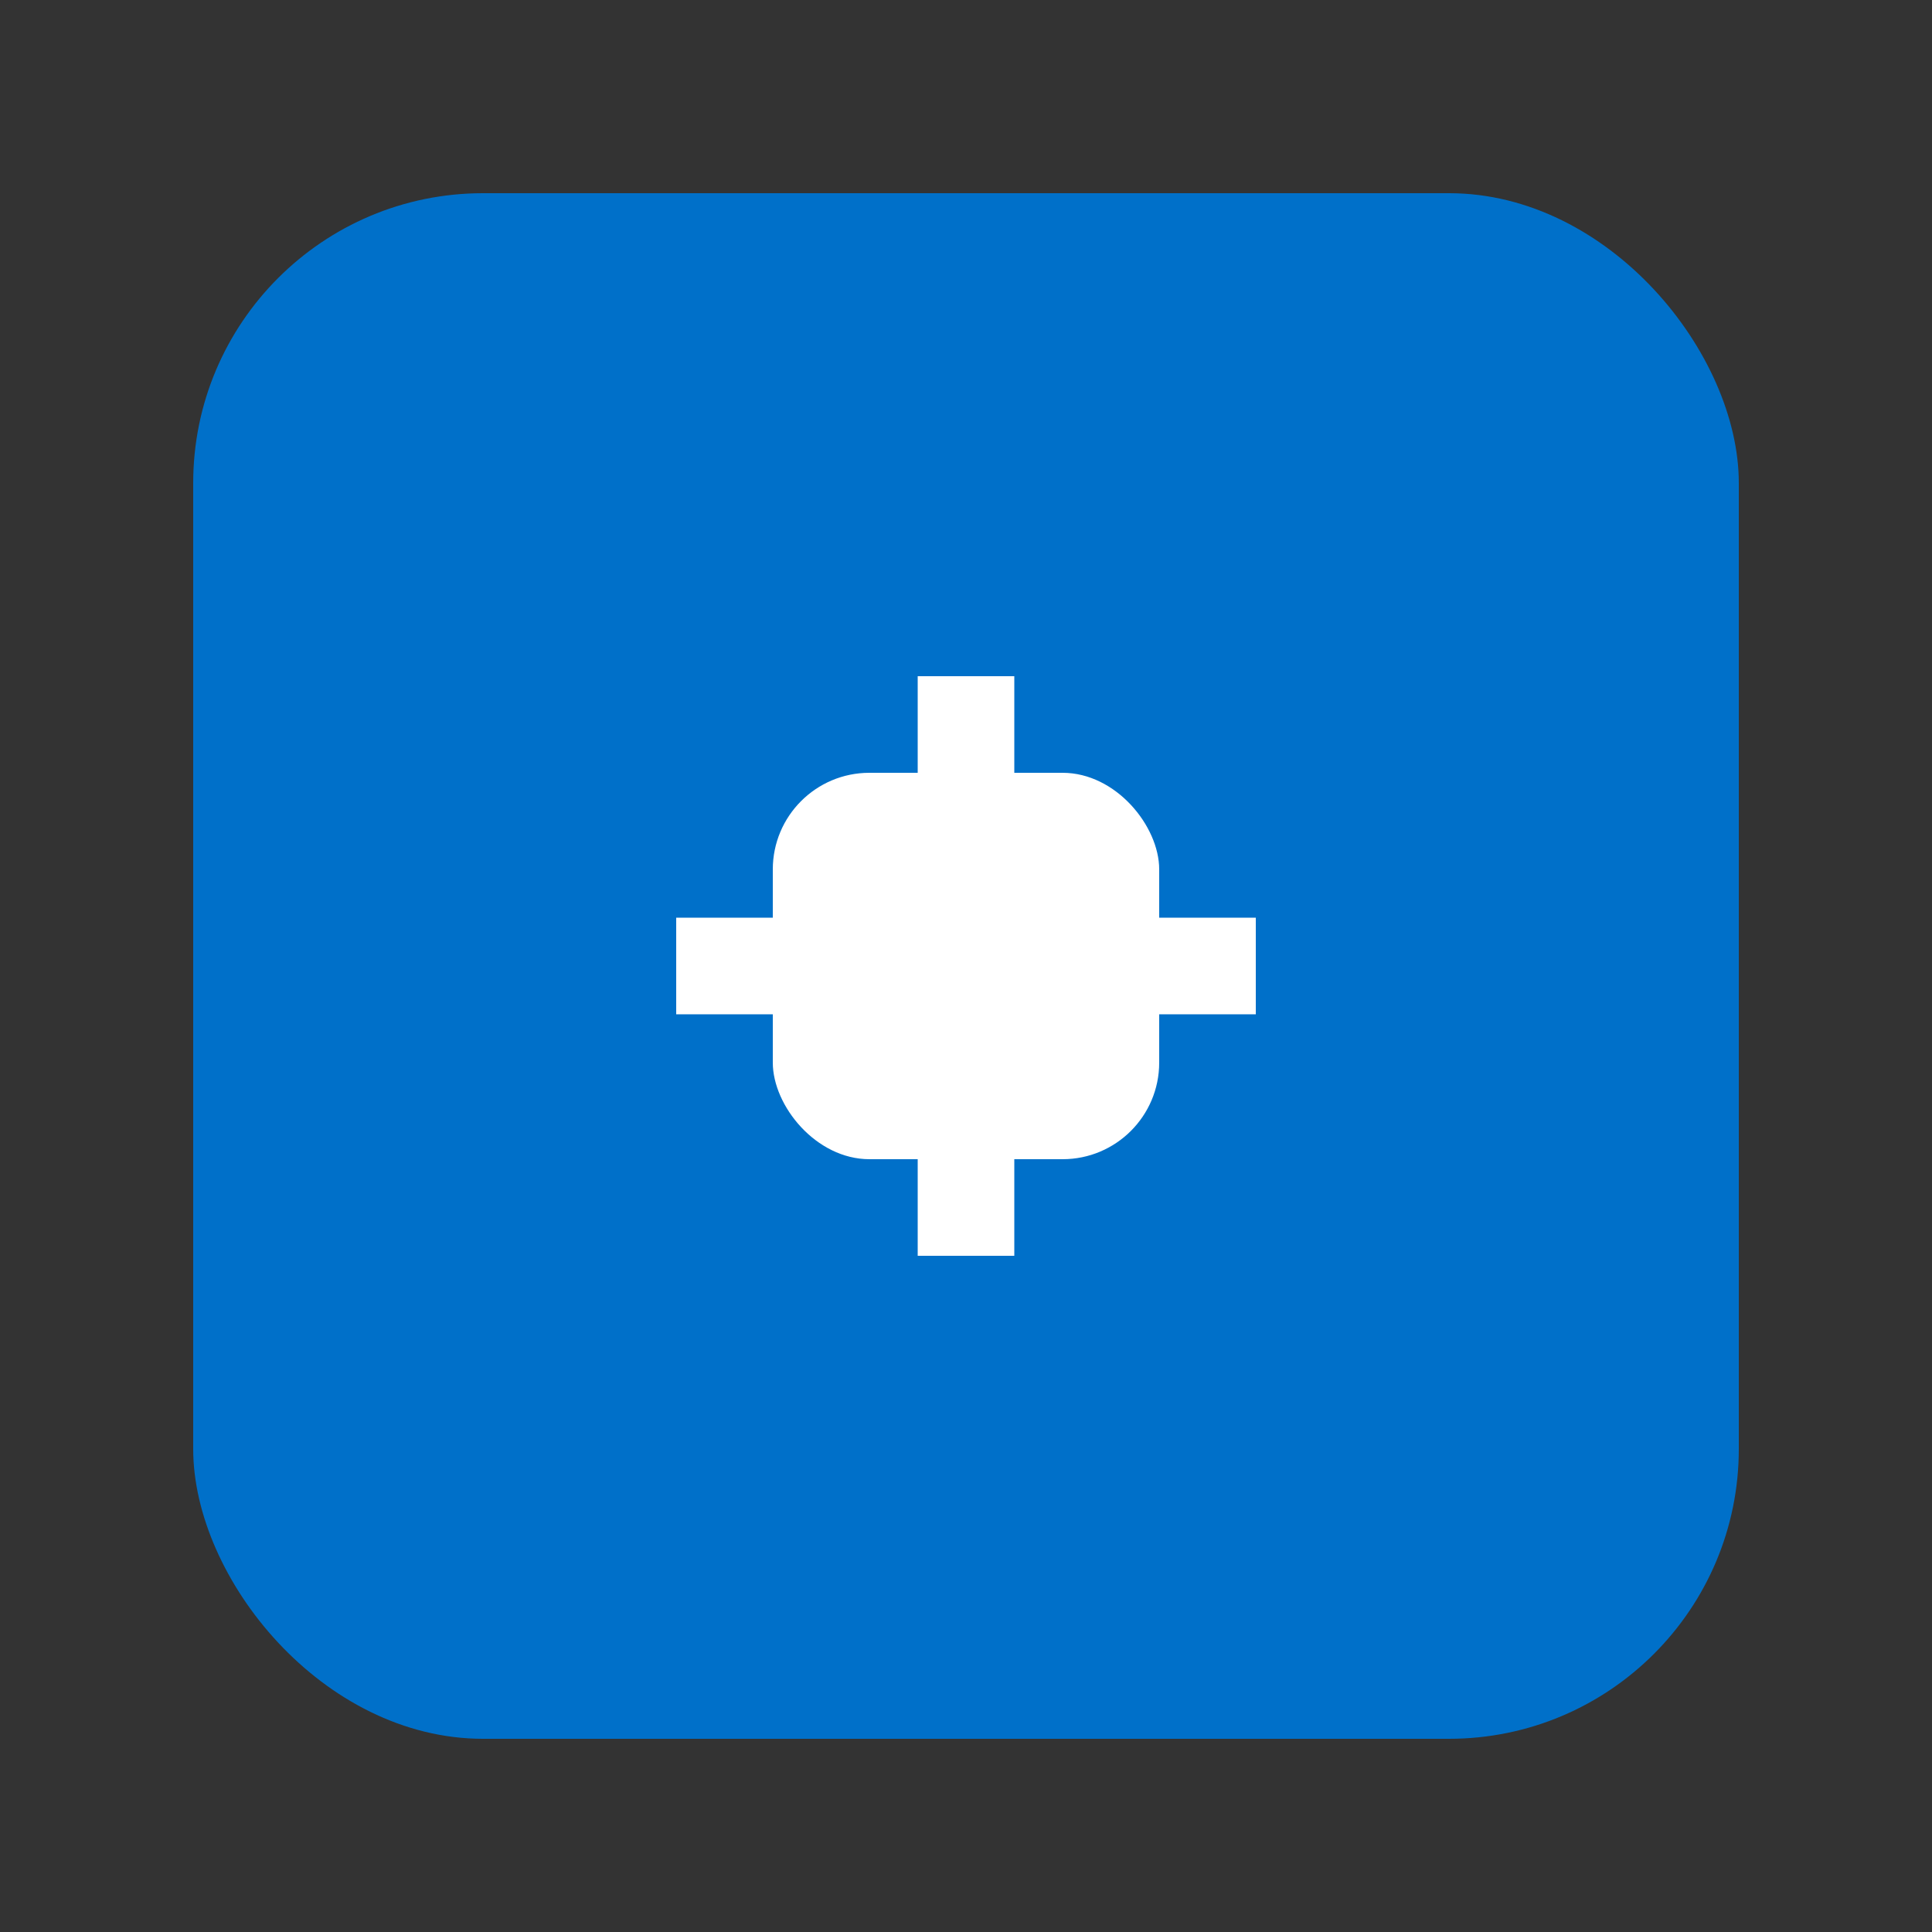 
<svg xmlns="http://www.w3.org/2000/svg" viewBox="0 0 100 100">
  <rect x="0" y="0" width="100" height="100" fill="#333333" stroke="none"/>
  <rect x="10" y="10" width="80" height="80" rx="15" fill="#0070c9" />
  <svg x="25" y="25" width="50" height="50" viewBox="0 0 50 50">
    <path d="M25,10 L25,40 M10,25 L40,25" stroke="#fff" stroke-width="5" fill="none" />
    <rect x="15" y="15" width="20" height="20" fill="#fff" rx="5" />
  </svg>
</svg>

